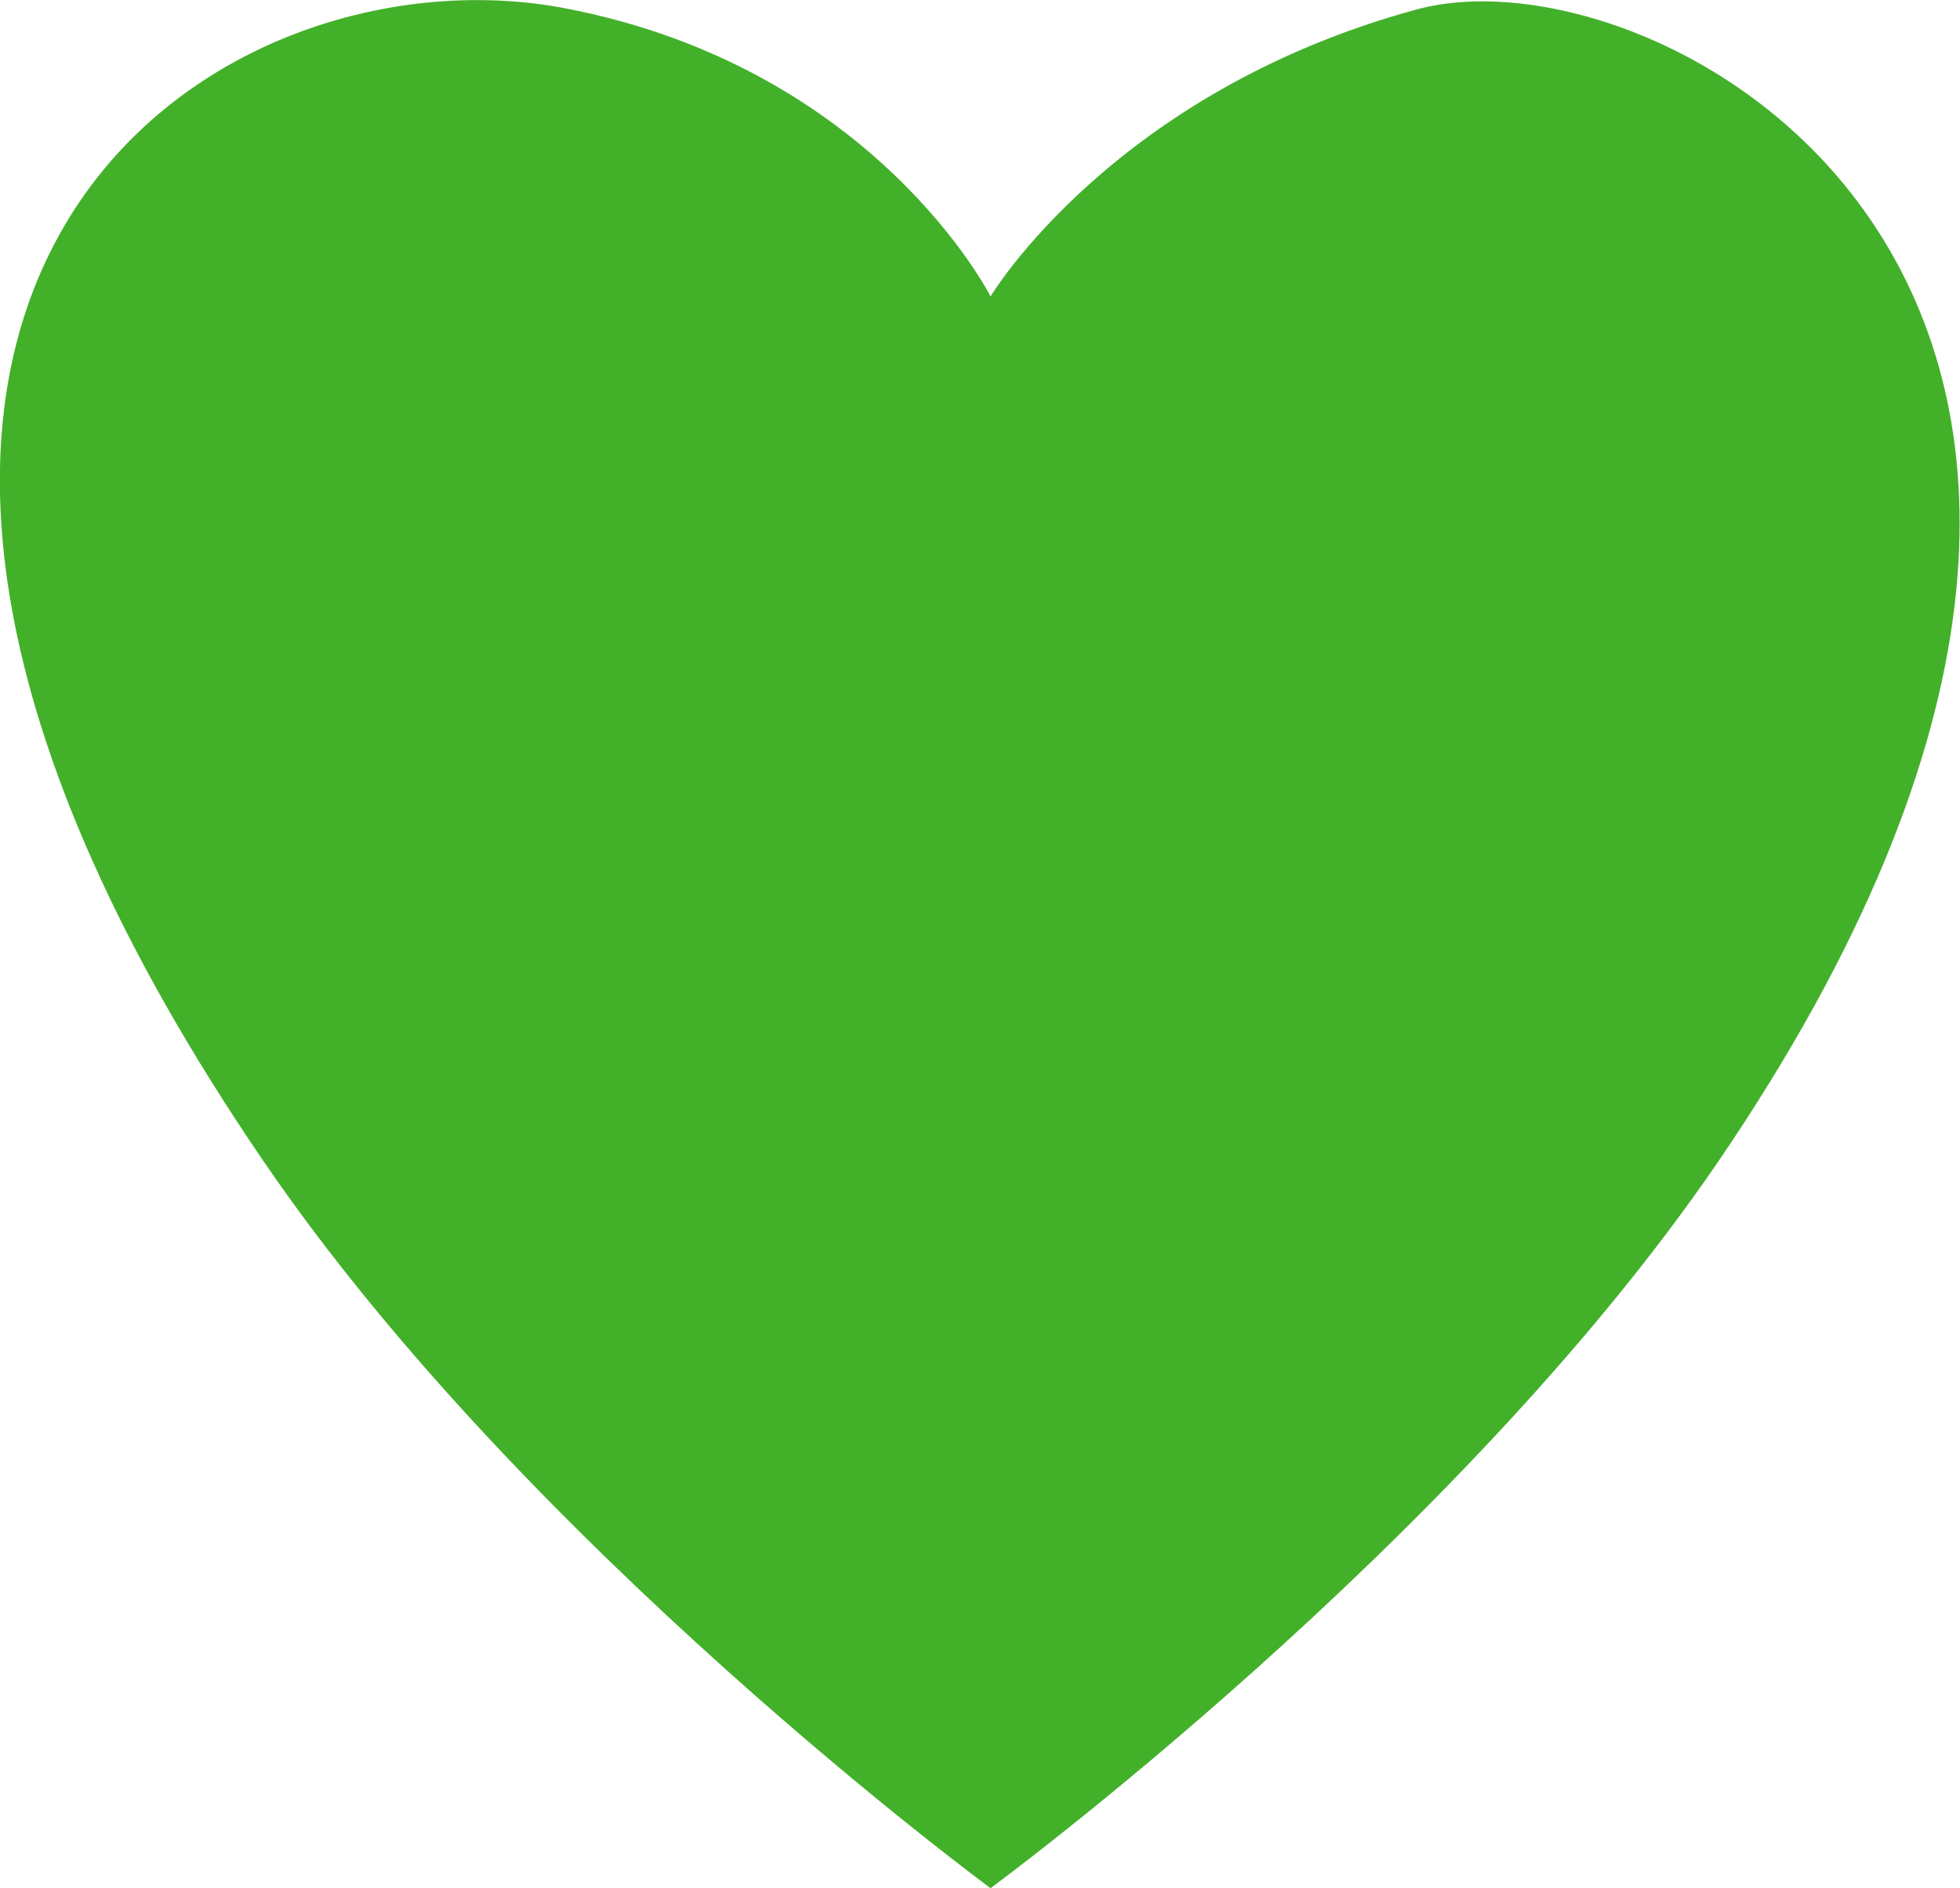 <svg xmlns="http://www.w3.org/2000/svg" viewBox="0 0 75.19 72.43"><defs><style>.cls-1{fill:#43b02a;}</style></defs><title>heart</title><g id="Layer_2" data-name="Layer 2"><g id="Art"><path class="cls-1" d="M38,72.43s-17.8-13.09-27.9-27.9C-12.53,11.37,8-2.31,21.69.32,33.57,2.6,38,11.37,38,11.37s4.67-7.82,16.32-11c9.48-2.63,34.22,11,11.58,44.21C55.81,59.34,38,72.43,38,72.43Z"/></g></g></svg>